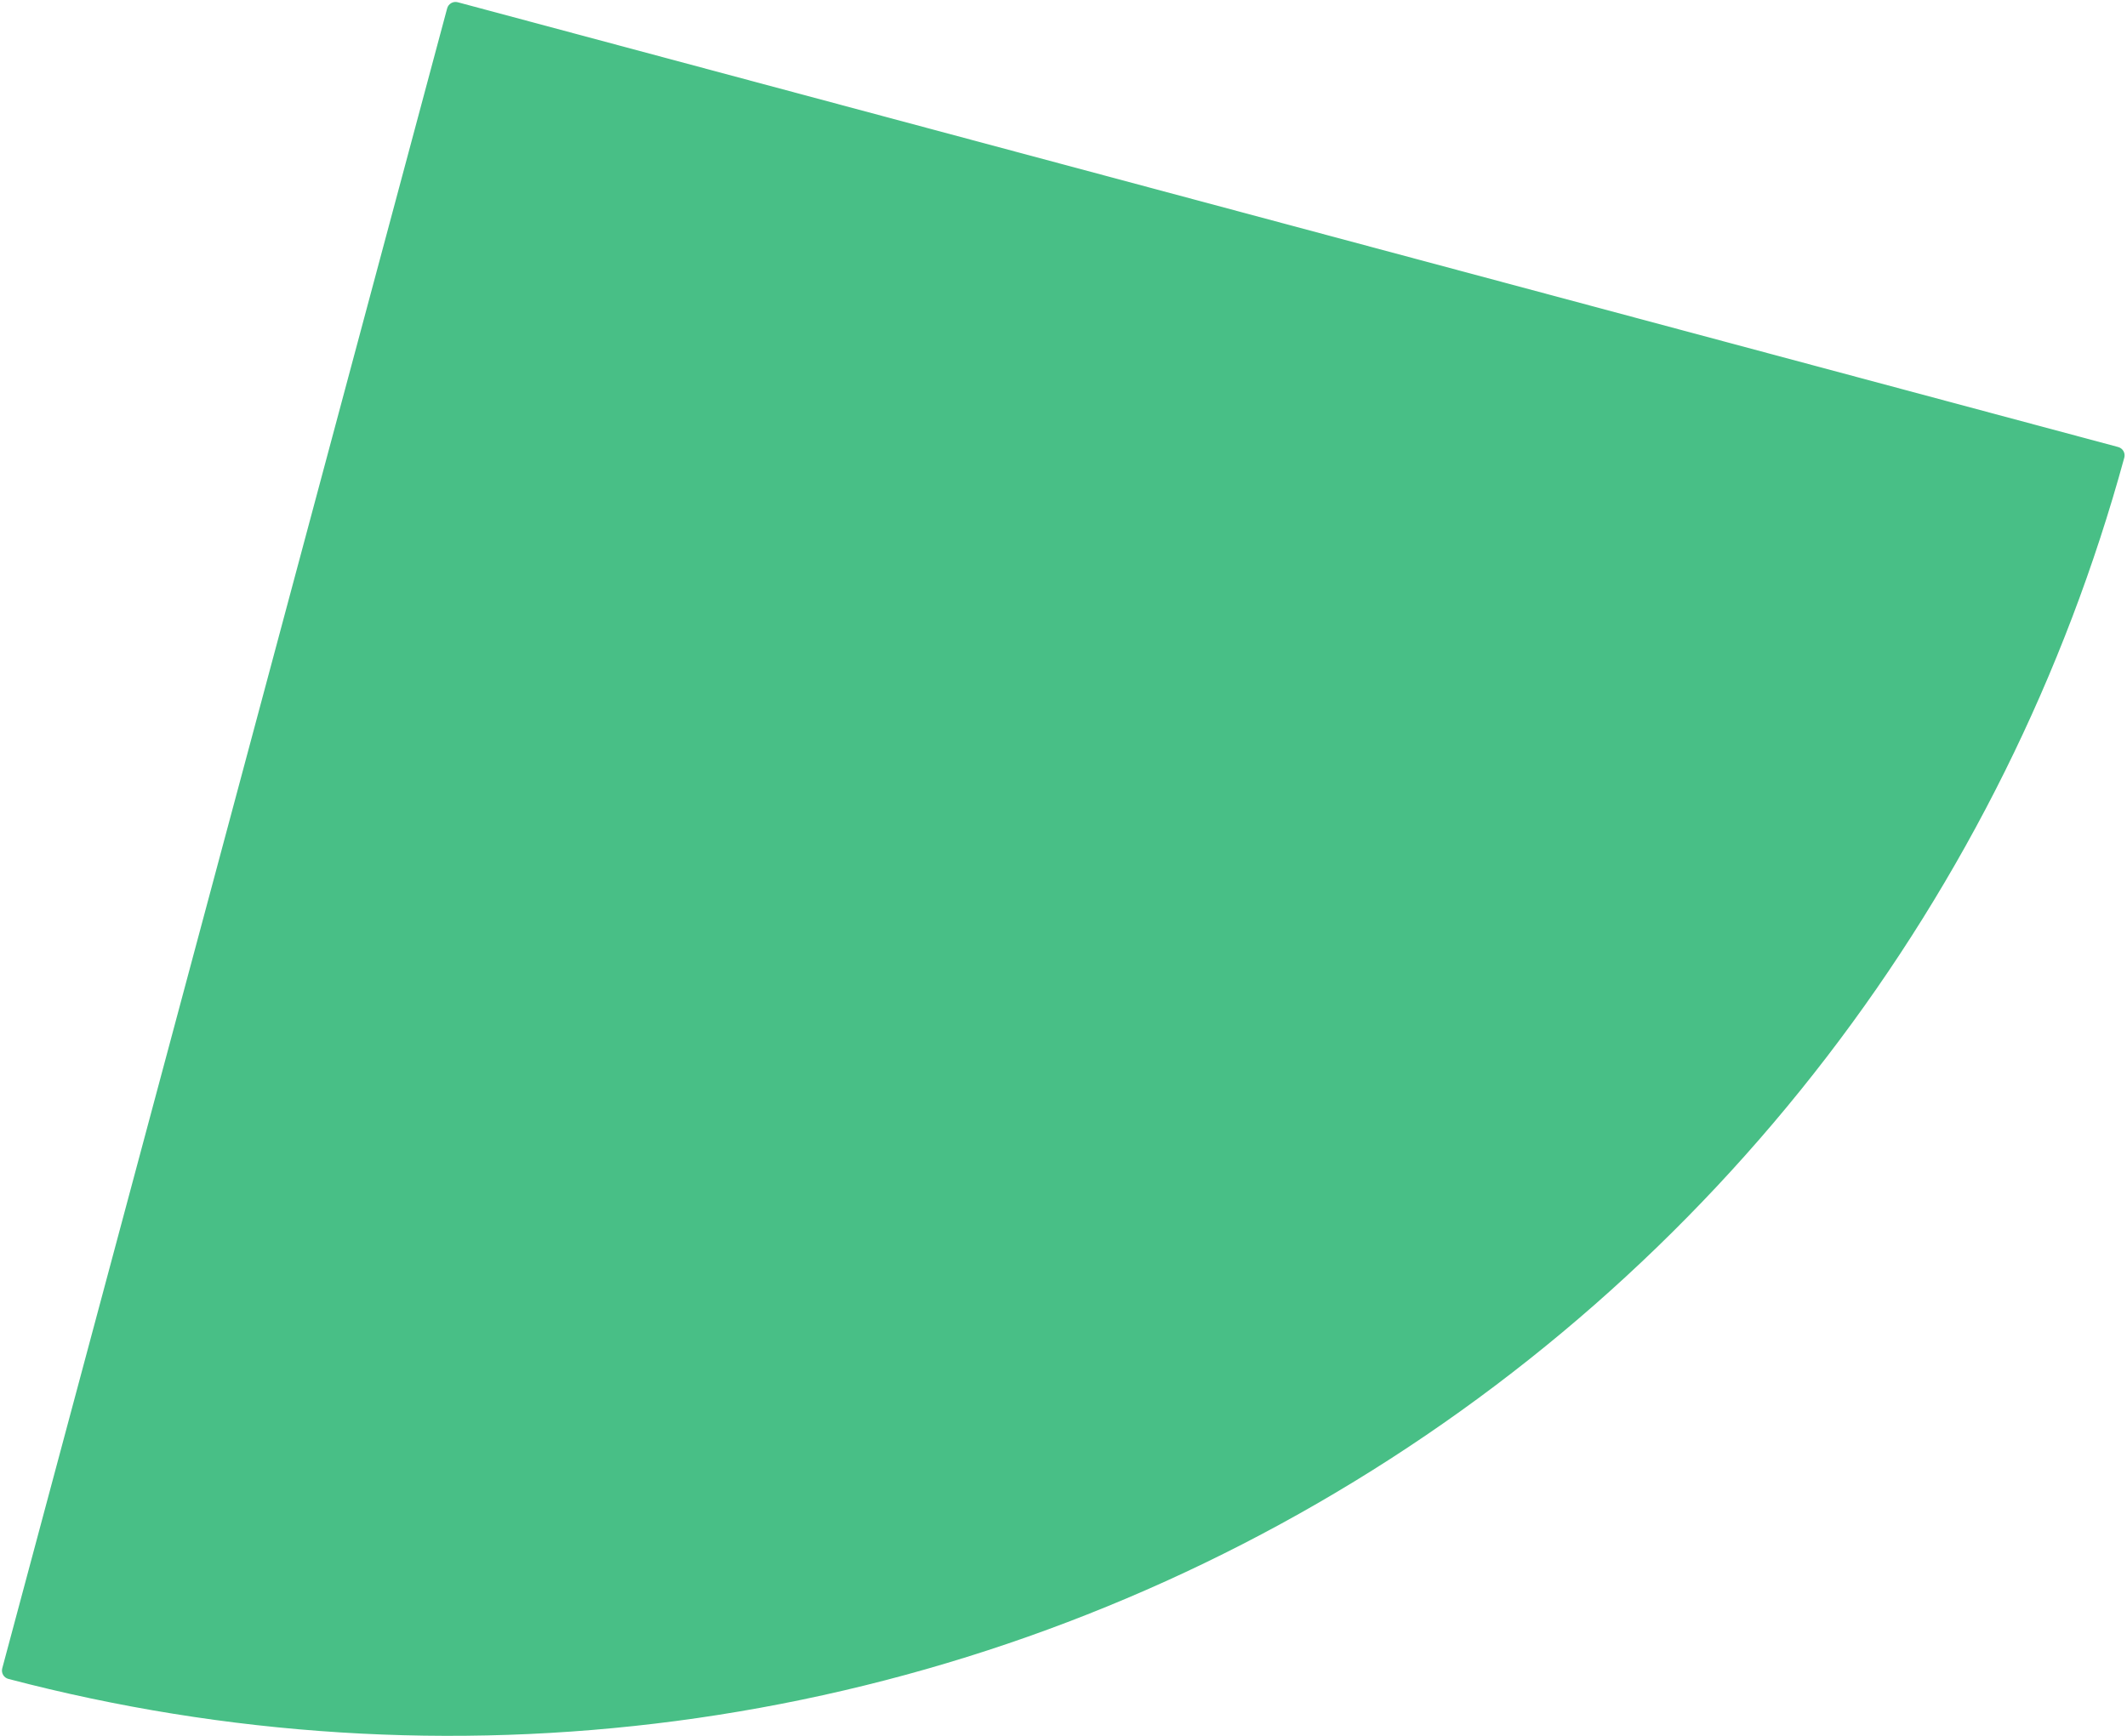 <svg width="245" height="200" viewBox="0 0 245 200" fill="none" xmlns="http://www.w3.org/2000/svg">
<path d="M0.259 192.219C0.116 192.753 0.433 193.301 0.967 193.441C26.041 200.026 52.16 201.674 77.869 198.289C103.909 194.861 129.018 186.337 151.764 173.205C174.509 160.073 194.446 142.589 210.434 121.752C226.22 101.18 237.853 77.737 244.688 52.729C244.833 52.196 244.517 51.648 243.983 51.505L52.73 0.259C52.196 0.116 51.648 0.432 51.505 0.966L0.259 192.219Z" fill="#48BF86"/>
</svg>

